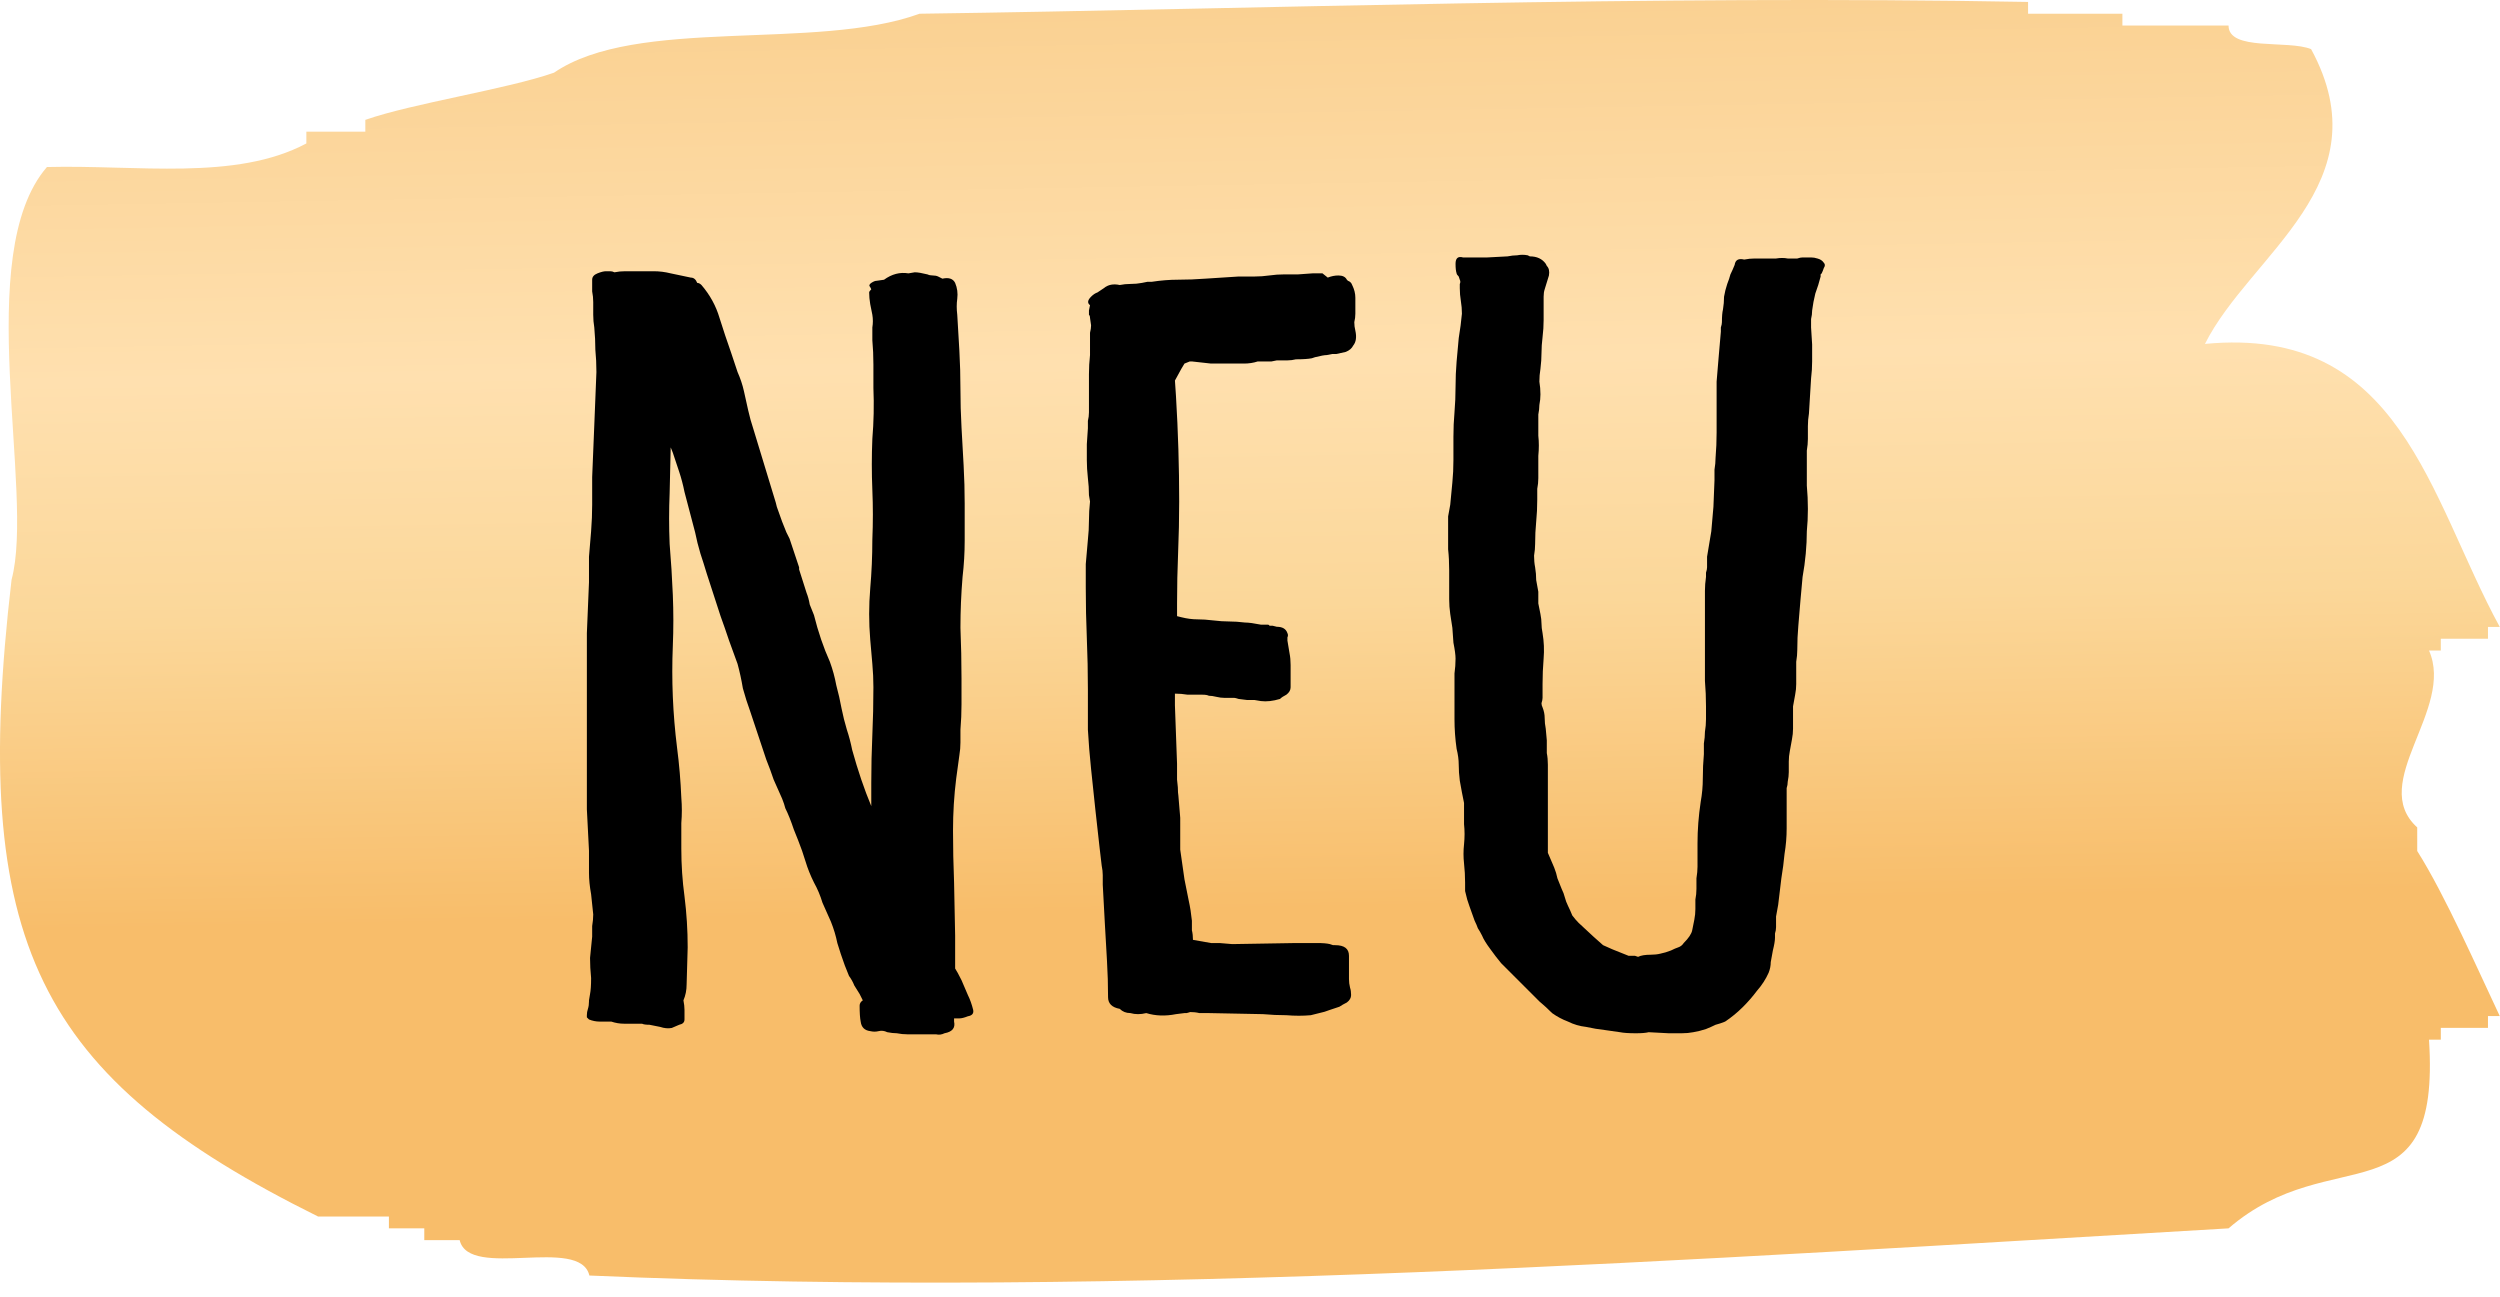<svg fill="none" height="55" viewBox="0 0 106 55" width="106" xmlns="http://www.w3.org/2000/svg" xmlns:xlink="http://www.w3.org/1999/xlink"><linearGradient id="a" gradientUnits="userSpaceOnUse" x1="52.461" x2="53.402" y1=".282" y2="54.201"><stop offset="0" stop-color="#fad192"/><stop offset=".28" stop-color="#ffe0af"/><stop offset=".47" stop-color="#fbd799"/><stop offset=".71" stop-color="#f8bd6a"/><stop offset=".999" stop-color="#f8bd6a"/></linearGradient><path d="m97.99 2.082c3.1 5.7-2.6 8.7-4.5 12.5 8.3-.8 9.5 6.5 12.5 12-.2 0-.3 0-.5 0v.5c-.7 0-1.3 0-2 0v.5c-.2 0-.3 0-.5 0 1.1 2.5-2.6 5.6-.5 7.5v1c1.2 1.9 2.6 5.1 3.5 7-.2 0-.3 0-.5 0v.5c-.7 0-1.3 0-2 0v.5c-.2 0-.3 0-.5 0 .5 7.8-4.1 4.2-8.5 8-22.3 1.3-46.6 3-69.5 2-.4-1.7-5.1.2-5.5-1.5-.5 0-1 0-1.5 0 0-.2 0-.3 0-.5-.5 0-1 0-1.5 0 0-.2 0-.3 0-.5-1 0-2 0-3 0-11.9-5.9-14.8-11.6-13-27 1-3.7-1.7-13.8 1.5-17.5 3.8-.1 8 .6 11-1 0-.2 0-.3 0-.5h2.5c0-.2 0-.3 0-.5 2-.7 6-1.3 8-2 3.5-2.4 11.1-.9 15.5-2.5 14.4-.2 30.9-.8 47-.5v.5h4v.5h4.5c0 1.1 2.5.6 3.5 1z" fill="url(#a)"/><g fill="#000"><path d="m38.788 11.545c.12 0 .3.03.54.09.06.03.135.045.225.045s.165.015.225.045l.18.09c.27-.06.45 0 .54.18.09.21.12.435.09.675-.03.21-.03.435 0 .675l.09 1.53c.03.54.045 1.08.045 1.62s.015 1.08.045 1.62.06 1.08.09 1.62.045 1.08.045 1.62v1.575c0 .51-.03 1.02-.09 1.53-.06.72-.09 1.44-.09 2.16.03.72.045 1.44.045 2.16v1.08c0 .36-.015.72-.045 1.08v.54c0 .18-.015.36-.045.54l-.135.99c-.09.72-.135 1.455-.135 2.205 0 .72.015 1.455.045 2.205l.045 2.25v1.125.27c.06.09.15.255.27.495.09.21.18.42.27.63.09.18.165.39.225.63.03.15-.045.24-.225.27-.15.06-.27.09-.36.09h-.225v.135c.06.27-.075.435-.405.495-.12.06-.24.075-.36.045-.12 0-.24 0-.36 0h-.855c-.15 0-.3-.015-.45-.045-.12 0-.255-.015-.405-.045-.12-.06-.24-.075-.36-.045s-.24.03-.36 0c-.24-.03-.375-.165-.405-.405-.03-.15-.045-.375-.045-.675 0-.09.045-.165.135-.225l-.045-.09-.09-.18-.225-.36c-.06-.15-.135-.285-.225-.405-.06-.15-.12-.3-.18-.45-.12-.33-.225-.645-.315-.945-.06-.3-.15-.6-.27-.9-.12-.27-.24-.54-.36-.81-.09-.3-.21-.585-.36-.855-.15-.3-.27-.6-.36-.9s-.195-.6-.315-.9c-.06-.15-.12-.3-.18-.45-.06-.18-.12-.345-.18-.495s-.12-.285-.18-.405c-.03-.12-.075-.255-.135-.405-.12-.27-.24-.54-.36-.81-.09-.27-.195-.555-.315-.855l-.675-2.025c-.12-.33-.225-.66-.315-.99-.06-.36-.135-.705-.225-1.035-.12-.33-.24-.66-.36-.99-.12-.36-.24-.705-.36-1.035l-.585-1.8c-.09-.3-.18-.585-.27-.855-.09-.3-.165-.6-.225-.9l-.45-1.71c-.06-.3-.135-.585-.225-.855s-.18-.54-.27-.81l-.09-.225-.045 1.935c-.03.72-.03 1.44 0 2.16.06.72.105 1.44.135 2.16s.03 1.44 0 2.16-.03 1.44 0 2.16.09 1.44.18 2.16c.09.69.15 1.395.18 2.115.03.36.03.72 0 1.08v1.08c0 .69.045 1.365.135 2.025.09.72.135 1.44.135 2.16l-.045 1.575c0 .24-.045.465-.135.675.03.15.045.285.045.405v.405c0 .12-.075.195-.225.225-.15.06-.255.105-.315.135-.15.03-.315.015-.495-.045-.15-.03-.3-.06-.45-.09-.15 0-.255-.015-.315-.045h-.18c-.18 0-.375 0-.585 0-.18 0-.36-.03-.54-.09-.15 0-.315 0-.495 0-.15 0-.3-.03-.45-.09-.06-.06-.09-.09-.09-.09v-.09c0-.09.015-.18.045-.27s.045-.195.045-.315v-.045l.045-.27c.03-.15.045-.375.045-.675-.03-.3-.045-.585-.045-.855.03-.3.06-.6.09-.9 0-.15 0-.3 0-.45.03-.18.045-.345.045-.495l-.09-.855c-.06-.33-.09-.63-.09-.9 0-.3 0-.615 0-.945-.03-.6-.06-1.185-.09-1.755 0-.57 0-1.155 0-1.755v-3.555c0-.72 0-1.44 0-2.16.03-.72.06-1.44.09-2.16 0-.36 0-.72 0-1.08.03-.36.06-.72.09-1.08.03-.39.045-.765.045-1.125 0-.39 0-.78 0-1.17.03-.75.06-1.485.09-2.205.03-.75.06-1.5.09-2.25 0-.33-.015-.645-.045-.945 0-.3-.015-.615-.045-.945-.03-.18-.045-.36-.045-.54s0-.36 0-.54c0-.15-.015-.3-.045-.45 0-.18 0-.345 0-.495 0-.12.075-.21.225-.27s.27-.09.36-.09h.18c.06 0 .12.015.18.045.15-.03.3-.045.45-.045h.495.72c.24 0 .48.03.72.09l.855.18c.12 0 .21.075.27.225.06 0 .12.03.18.09.36.42.615.885.765 1.395.15.48.315.975.495 1.485.09.27.18.54.27.81.12.27.21.54.27.81s.12.54.18.81.135.54.225.81l.945 3.105.045.18.225.63.18.45.135.27.225.675.09.27.09.27v.09l.315.99c.06.15.105.315.135.495.06.15.12.3.18.45.18.72.405 1.38.675 1.98.12.33.21.66.27.99.09.33.165.66.225.99.06.3.135.6.225.9.09.27.165.555.225.855.24.87.51 1.665.81 2.385v-.135-.855c0-.69.015-1.365.045-2.025s.045-1.335.045-2.025c0-.33-.015-.66-.045-.99-.03-.36-.06-.705-.09-1.035-.06-.72-.06-1.44 0-2.16.06-.69.09-1.38.09-2.07.03-.72.03-1.425 0-2.115-.03-.72-.03-1.44 0-2.16.06-.72.075-1.44.045-2.16 0-.33 0-.66 0-.99 0-.36-.015-.705-.045-1.035 0-.18 0-.36 0-.54.03-.18.03-.36 0-.54-.03-.15-.06-.3-.09-.45-.03-.18-.045-.345-.045-.495 0-.03.03-.075.09-.135l-.045-.09c-.06-.06-.045-.12.045-.18s.165-.09.225-.09l.315-.045c.33-.24.675-.33 1.035-.27z"/><path d="m56.297 11.77c.15-.06.3-.09.45-.09.18 0 .3.06.36.18l.045.045c.09.03.15.09.18.18.09.18.135.36.135.54v.675c0 .12-.015.24-.045.36 0 .12.015.24.045.36.06.27.03.48-.09.63-.06.12-.165.21-.315.27-.12.03-.255.06-.405.09h-.18l-.225.045c-.09 0-.255.03-.495.09l-.135.045c-.15.03-.375.045-.675.045-.12.03-.24.045-.36.045s-.255 0-.405 0h-.045l-.225.045h-.135-.405-.045c-.18.06-.375.09-.585.09-.18 0-.375 0-.585 0-.27 0-.54 0-.81 0-.27-.03-.54-.06-.81-.09h-.09l-.225.09-.135.225-.27.495.045.675c.09 1.5.135 2.985.135 4.455 0 .72-.015 1.44-.045 2.16s-.045 1.44-.045 2.16v.54l.18.045c.24.06.465.09.675.09s.435.015.675.045.465.045.675.045.435.015.675.045c.15 0 .375.03.675.09h.27c.06 0 .09.015.09.045h.135l.18.045c.24 0 .39.09.45.27.03.06.03.12 0 .18v.135c.03.18.06.36.09.54.03.15.045.315.045.495v.945c0 .12-.06.225-.18.315-.12.06-.21.12-.27.18-.3.09-.57.12-.81.09l-.27-.045h-.315l-.36-.045c.09.03.09.03 0 0s-.15-.045-.18-.045c-.15 0-.285 0-.405 0s-.24-.015-.36-.045-.225-.045-.315-.045c-.06-.03-.15-.045-.27-.045-.21 0-.42 0-.63 0-.18-.03-.36-.045-.54-.045v.495l.09 2.475v.675c.03.21.045.435.045.675v-.135l.09 1.08v1.215.135l.18 1.26c.06.3.12.6.18.9.06.27.105.555.135.855v.405c.03.12.045.255.045.405l.765.135h.36l.54.045 2.7-.045h.9c.24 0 .42.015.54.045l.135.045h.09c.39 0 .585.15.585.45v.99c0 .12.015.24.045.36.03.09.045.195.045.315s-.06.225-.18.315c-.12.06-.225.12-.315.18l-.405.135c-.15.06-.3.105-.45.135-.12.03-.24.06-.36.09-.33.03-.675.03-1.035 0-.33 0-.66-.015-.99-.045l-2.295-.045c-.15 0-.285 0-.405 0-.12-.03-.255-.045-.405-.045.03 0-.015.015-.135.045-.12 0-.15 0-.09 0l-.36.045c-.45.09-.87.075-1.26-.045-.24.06-.465.06-.675 0-.18 0-.33-.06-.45-.18-.33-.06-.495-.225-.495-.495 0-.51-.015-1.02-.045-1.53-.03-.54-.06-1.065-.09-1.575l-.09-1.665c0-.15 0-.285 0-.405s-.015-.255-.045-.405l-.09-.765c-.06-.54-.12-1.08-.18-1.62-.06-.57-.12-1.14-.18-1.71s-.105-1.125-.135-1.665c0-.57 0-1.14 0-1.71 0-.72-.015-1.44-.045-2.16s-.045-1.44-.045-2.16c0-.33 0-.66 0-.99.03-.36.06-.705.09-1.035.03-.27.045-.54.045-.81s.015-.54.045-.81l-.045-.27c0-.24-.015-.48-.045-.72-.03-.27-.045-.525-.045-.765v-.675l.045-.675c0-.12 0-.225 0-.315.03-.12.045-.24.045-.36v-.81c0-.27 0-.54 0-.81s.015-.54.045-.81v-.675c0-.09 0-.18 0-.27.03-.12.045-.225.045-.315l-.045-.315c0-.06-.015-.105-.045-.135 0-.06 0-.12 0-.18l.045-.225c-.12-.09-.105-.21.045-.36.09-.09.18-.15.27-.18.09-.06.18-.12.27-.18.18-.15.405-.195.675-.135.15-.03.3-.045.45-.045.18 0 .345-.015.495-.045l.225-.045h.18c.39-.06.765-.09 1.125-.09.39 0 .78-.015 1.17-.045l1.395-.09h.675c.21 0 .42-.015.63-.045s.42-.045.63-.045h.585l.63-.045h.405z"/><path d="m64.865 10.87c.3 0 .525.105.675.315l.045.09c.09.09.12.225.09.405l-.18.585c-.03.09-.045.195-.045.315v.27.72c0 .24-.015.48-.045.72s-.045.465-.045.675-.015.435-.045.675c-.03.18-.045.36-.045.54.03.18.045.36.045.54 0 .15-.015.3-.045.45 0 .12-.015.255-.045.405v.9c.03.27.03.555 0 .855v.945c0 .15-.015.3-.045.45v.45c0 .33-.015.645-.045.945s-.045.615-.045.945c0 .15-.015.315-.045.495 0 .18.015.345.045.495.03.18.045.36.045.54.03.15.06.315.09.495v.495c.03.15.06.3.09.45s.045.285.045.405.015.255.045.405c.06.36.075.72.045 1.08s-.045.72-.045 1.08v.585c0 .06-.015.135-.045.225 0 .06.015.12.045.18.06.15.09.3.09.45s.015.3.045.45l.045.495v.54c.03.15.045.315.045.495v.45 2.115 1.17l.27.63c.06.15.105.3.135.45.06.15.12.3.18.45.06.12.105.24.135.36s.075.24.135.36.12.255.18.405c.09.12.18.225.27.315l.63.585.405.36.405.18.675.27h.27l.135.045c.12-.06.3-.09.54-.09.15 0 .285-.015.405-.045.15-.03.3-.075.45-.135.12-.06.225-.105.315-.135s.165-.09.225-.18c.21-.21.33-.39.36-.54s.06-.3.09-.45.045-.3.045-.45 0-.285 0-.405c.03-.15.045-.3.045-.45s0-.3 0-.45c.03-.18.045-.345.045-.495v-.99c0-.57.045-1.155.135-1.755.06-.33.09-.66.09-.99 0-.36.015-.705.045-1.035 0-.15 0-.3 0-.45.03-.18.045-.345.045-.495.03-.18.045-.36.045-.54s0-.36 0-.54c0-.36-.015-.72-.045-1.08 0-.36 0-.72 0-1.08v-2.16c0-.21 0-.405 0-.585s.015-.375.045-.585c0-.06 0-.12 0-.18.03-.09.045-.165.045-.225v-.45c.03-.18.06-.36.09-.54s.06-.36.09-.54l.09-1.035.045-1.125c0-.15 0-.3 0-.45.03-.18.045-.345.045-.495.03-.36.045-.72.045-1.08s0-.72 0-1.08 0-.72 0-1.08c.03-.36.06-.72.09-1.08l.09-1.035c0-.06 0-.12 0-.18.03-.09.045-.165.045-.225 0-.24.015-.42.045-.54.03-.18.045-.36.045-.54.03-.18.075-.36.135-.54.06-.15.105-.285.135-.405.06-.12.12-.255.18-.405.03-.21.165-.285.405-.225.15-.03.3-.045.45-.045h.45.45c.18-.03.345-.03.495 0h.045.18.18c.09-.03.165-.045.225-.045h.36c.09 0 .18.015.27.045.12.03.21.09.27.18.06.06.06.135 0 .225-.03.09-.06.165-.09.225l-.045.045v.045.045c-.06.24-.135.48-.225.72-.06.24-.105.48-.135.72 0 .12-.015.24-.045.36v.36l.045.72v.72c0 .24-.015.48-.045.72l-.09 1.485c-.03.18-.045.36-.045.54v.54c0 .15-.015.315-.045.495v.45 1.035c.03.33.045.66.045.99s-.015.645-.045.945c0 .3-.015.615-.045.945s-.075.66-.135.99c-.03.33-.06.66-.09.99-.03.36-.06.72-.09 1.08-.03.33-.045.675-.045 1.035 0 .15-.015.315-.045.495v.45.495c0 .15-.015.3-.045.45s-.06.315-.09.495v.45.495c0 .15-.015.3-.045.45s-.06.315-.09.495c-.03.15-.045.3-.045.45v.45c0 .12-.015.255-.045.405 0 .09-.015.18-.045.27v.27.45.99c0 .36-.03.72-.09 1.08-.03.33-.075.675-.135 1.035l-.135 1.125c-.03.15-.06.315-.09.495v.45c0 .09-.015.18-.045.27v.18c0 .12-.03.3-.09.54-.03.15-.06.315-.09.495 0 .15-.03.3-.09.45-.12.27-.285.525-.495.765-.18.24-.375.465-.585.675-.24.24-.495.45-.765.63-.15.06-.285.105-.405.135-.12.06-.255.12-.405.18-.18.06-.36.105-.54.135-.15.03-.315.045-.495.045h-.54l-.855-.045c-.12.03-.3.045-.54.045-.3 0-.525-.015-.675-.045l-.63-.09c-.27-.03-.54-.075-.81-.135-.27-.03-.525-.105-.765-.225-.24-.09-.465-.21-.675-.36-.18-.18-.36-.345-.54-.495l-1.08-1.08c-.18-.18-.36-.36-.54-.54-.15-.18-.3-.375-.45-.585-.18-.24-.3-.435-.36-.585-.06-.12-.12-.225-.18-.315-.03-.09-.075-.195-.135-.315l-.225-.63-.09-.27-.09-.36v-.045-.135-.18c0-.27-.015-.54-.045-.81s-.03-.54 0-.81c.03-.3.03-.585 0-.855 0-.3 0-.6 0-.9-.03-.15-.06-.3-.09-.45-.03-.18-.06-.345-.09-.495-.03-.24-.045-.465-.045-.675s-.03-.435-.09-.675c-.06-.42-.09-.84-.09-1.26 0-.45 0-.9 0-1.35 0-.21 0-.405 0-.585.03-.21.045-.42.045-.63 0-.15-.03-.375-.09-.675l-.045-.63c-.03-.21-.06-.405-.09-.585-.03-.21-.045-.42-.045-.63v-1.215c0-.33-.015-.63-.045-.9 0-.3 0-.615 0-.945 0-.15 0-.3 0-.45.03-.18.06-.345.09-.495.03-.33.06-.645.09-.945s.045-.615.045-.945 0-.66 0-.99c0-.36.015-.705.045-1.035.03-.36.045-.72.045-1.08s.015-.72.045-1.08c.03-.33.06-.66.09-.99.06-.36.105-.705.135-1.035 0-.18-.015-.36-.045-.54s-.045-.36-.045-.54c0-.06 0-.12 0-.18.03-.06.03-.12 0-.18l-.045-.135c-.06-.06-.09-.105-.09-.135-.03-.09-.045-.225-.045-.405 0-.24.105-.33.315-.27h.225.81l.855-.045c.15-.03.285-.045.405-.045.15-.03.3-.03.45 0z"/></g></svg>